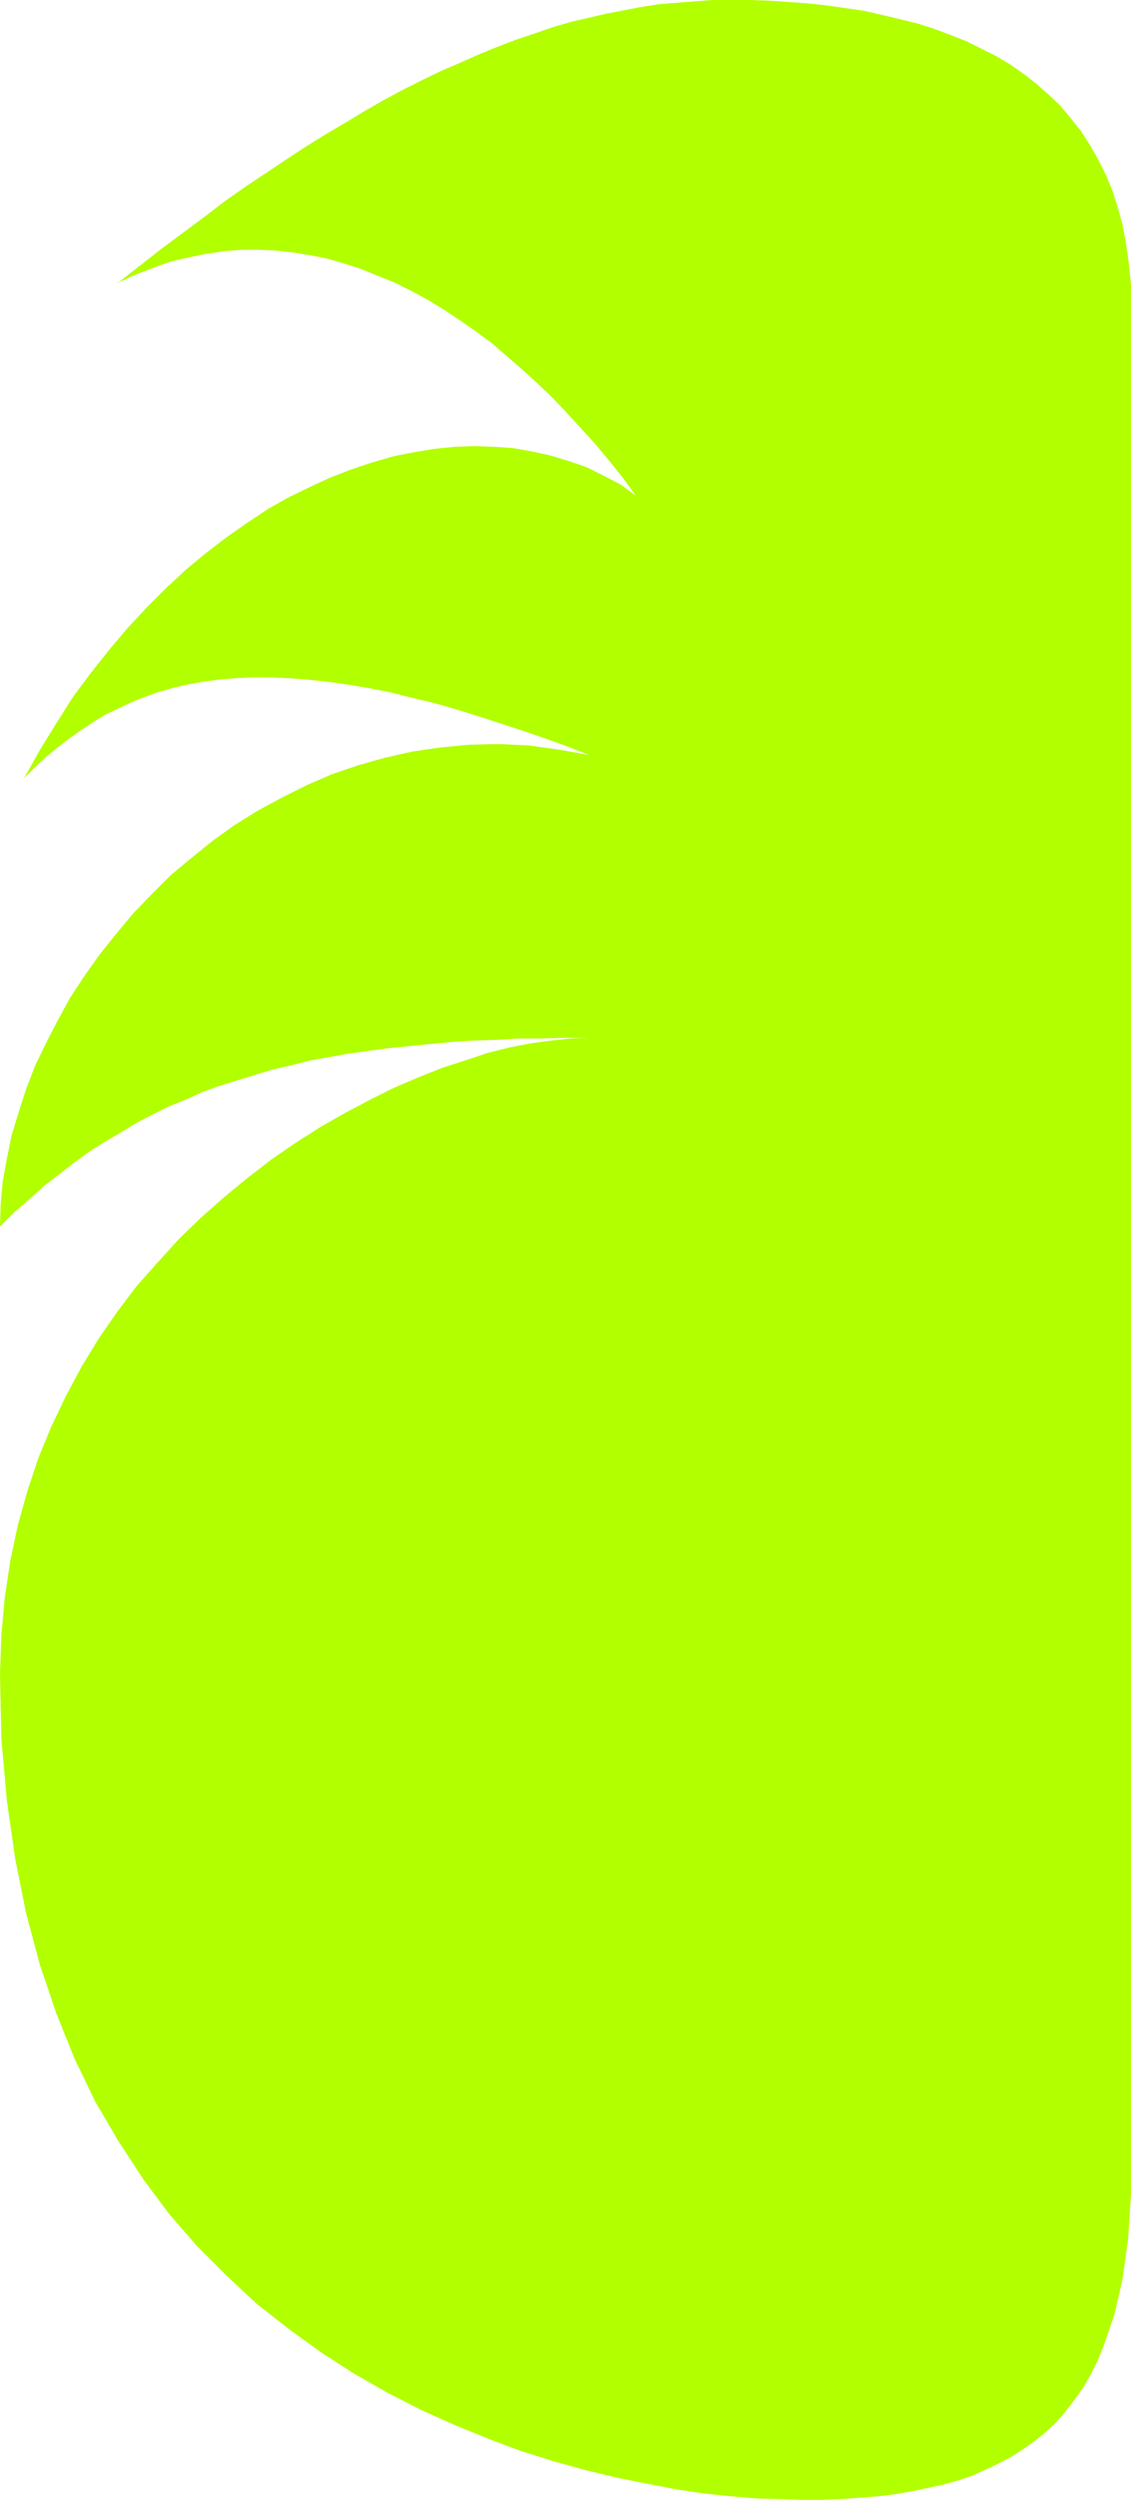 <?xml version="1.0" encoding="UTF-8" standalone="no"?>
<svg
   version="1.0"
   width="70.5mm"
   height="155.711mm"
   id="svg1"
   sodipodi:docname="Shape 164.wmf"
   xmlns:inkscape="http://www.inkscape.org/namespaces/inkscape"
   xmlns:sodipodi="http://sodipodi.sourceforge.net/DTD/sodipodi-0.dtd"
   xmlns="http://www.w3.org/2000/svg"
   xmlns:svg="http://www.w3.org/2000/svg">
  <sodipodi:namedview
     id="namedview1"
     pagecolor="#ffffff"
     bordercolor="#000000"
     borderopacity="0.25"
     inkscape:showpageshadow="2"
     inkscape:pageopacity="0.0"
     inkscape:pagecheckerboard="0"
     inkscape:deskcolor="#d1d1d1"
     inkscape:document-units="mm" />
  <defs
     id="defs1">
    <pattern
       id="WMFhbasepattern"
       patternUnits="userSpaceOnUse"
       width="6"
       height="6"
       x="0"
       y="0" />
  </defs>
  <path
     style="fill:#b2ff00;fill-opacity:1;fill-rule:evenodd;stroke:none"
     d="m 266.455,72.231 v 438.558 5.656 l -0.323,5.171 -0.323,5.171 -0.646,4.848 -0.646,4.525 -0.97,4.525 -0.97,4.04 -1.293,3.878 -1.293,3.717 -1.454,3.555 -1.616,3.232 -1.777,3.07 -2.101,2.909 -2.101,2.747 -2.101,2.424 -2.424,2.262 -2.585,2.101 -2.747,1.939 -2.747,1.778 -3.07,1.616 -3.07,1.454 -3.232,1.454 -3.393,1.131 -3.555,0.97 -3.716,0.808 -3.878,0.808 -3.878,0.646 -4.04,0.485 -4.201,0.323 -4.524,0.323 -4.363,0.162 h -4.686 l -4.848,-0.162 -5.494,-0.162 -5.817,-0.485 -6.302,-0.646 -6.625,-0.97 -6.787,-1.293 -7.271,-1.454 -7.433,-1.778 -7.595,-2.101 -7.756,-2.424 -7.756,-2.909 -7.918,-3.232 -7.918,-3.555 -7.918,-4.04 -7.918,-4.525 -7.756,-5.009 -7.595,-5.494 -7.433,-5.817 -7.11,-6.625 -6.948,-6.948 -6.625,-7.595 -6.14,-8.241 -5.817,-8.888 L 22.46,494.792 17.613,484.773 13.25,473.947 9.372,462.474 6.14,450.354 3.555,437.427 1.616,423.853 0.323,409.31 0,394.121 l 0.323,-9.211 0.808,-8.888 1.293,-8.564 1.777,-8.403 2.262,-8.08 2.585,-7.756 3.07,-7.433 3.393,-7.11 3.716,-6.948 4.04,-6.625 4.363,-6.302 4.524,-5.979 5.009,-5.656 5.009,-5.494 5.171,-5.009 5.494,-4.848 5.494,-4.525 5.656,-4.363 5.656,-3.878 5.817,-3.717 5.656,-3.232 5.817,-3.07 5.817,-2.909 5.656,-2.424 5.656,-2.262 5.494,-1.778 5.332,-1.778 5.171,-1.293 5.009,-0.97 4.848,-0.646 4.524,-0.485 4.363,-0.162 h -5.656 l -5.656,0.162 h -5.332 l -5.332,0.323 -5.332,0.162 -5.009,0.323 -5.009,0.485 -5.009,0.485 -4.848,0.485 -4.848,0.646 -4.686,0.646 -4.524,0.808 -4.524,0.808 -4.363,1.131 -4.363,0.97 -4.201,1.293 -4.201,1.293 -4.201,1.293 -4.04,1.454 -3.878,1.778 -4.04,1.616 -3.878,1.939 -3.716,1.939 -3.716,2.262 -3.878,2.262 -3.555,2.262 -3.555,2.585 -3.555,2.747 -3.555,2.747 -3.393,3.07 -3.555,3.07 L 0,288.763 l 0.162,-5.333 0.485,-5.333 0.97,-5.332 1.131,-5.494 1.616,-5.333 1.777,-5.494 2.101,-5.494 2.585,-5.333 2.747,-5.333 2.909,-5.332 3.393,-5.171 3.555,-5.009 3.878,-4.848 4.04,-4.848 4.363,-4.525 4.524,-4.525 4.848,-4.04 5.009,-4.04 5.171,-3.717 5.494,-3.393 5.656,-3.07 5.817,-2.909 5.979,-2.585 6.14,-2.101 6.302,-1.778 6.463,-1.454 6.625,-0.97 6.787,-0.646 6.948,-0.162 6.948,0.323 7.11,0.97 7.271,1.293 -6.625,-2.585 -6.463,-2.262 -6.302,-2.101 -5.979,-1.939 -5.656,-1.778 -5.656,-1.616 -5.494,-1.293 -5.171,-1.293 -5.009,-0.97 -4.848,-0.808 -4.686,-0.646 -4.686,-0.485 -4.363,-0.323 -4.201,-0.162 h -4.201 l -3.878,0.162 -3.878,0.323 -3.716,0.485 -3.555,0.646 -3.555,0.808 -3.393,0.97 -3.232,1.131 -3.232,1.293 -3.07,1.454 -3.07,1.454 -2.909,1.778 -2.909,1.939 -2.747,1.939 -2.747,2.101 -2.747,2.262 -2.585,2.424 -2.585,2.585 3.716,-6.625 3.878,-6.302 3.878,-6.14 4.201,-5.656 4.363,-5.494 4.363,-5.171 4.524,-4.848 4.524,-4.525 4.686,-4.363 4.686,-3.878 4.848,-3.717 4.848,-3.393 4.848,-3.232 4.848,-2.747 5.009,-2.424 4.848,-2.262 5.009,-1.939 4.848,-1.616 5.009,-1.454 4.848,-0.97 4.848,-0.808 4.848,-0.485 4.686,-0.162 4.686,0.162 4.524,0.323 4.524,0.808 4.363,0.97 4.201,1.293 4.201,1.454 3.878,1.939 4.04,2.101 3.555,2.585 -3.07,-4.201 -3.232,-4.04 -3.232,-3.878 -3.393,-3.717 -3.393,-3.717 -3.393,-3.555 -3.555,-3.393 -3.555,-3.232 -3.555,-3.07 -3.555,-3.07 -3.716,-2.747 -3.716,-2.585 -3.878,-2.585 -3.716,-2.262 -3.878,-2.101 -3.878,-1.939 -4.04,-1.616 -3.878,-1.616 -4.04,-1.293 -3.878,-1.131 -4.04,-0.808 -4.04,-0.646 -4.201,-0.485 -4.04,-0.162 H 56.878 l -4.201,0.323 -4.201,0.646 -4.04,0.808 -4.201,0.97 -4.04,1.454 -4.201,1.616 -4.201,1.939 5.171,-4.04 5.171,-4.04 5.009,-3.717 5.009,-3.717 4.848,-3.717 4.848,-3.393 4.848,-3.232 4.848,-3.232 4.686,-3.07 4.686,-2.909 4.686,-2.747 4.524,-2.747 4.524,-2.585 4.524,-2.424 4.524,-2.262 4.363,-2.101 4.524,-1.939 4.363,-1.939 4.363,-1.778 4.201,-1.616 4.363,-1.454 4.201,-1.454 4.363,-1.293 4.201,-0.97 4.201,-0.97 4.201,-0.808 4.201,-0.808 4.201,-0.646 4.201,-0.323 4.201,-0.323 L 167.888,0 h 4.201 4.686 l 4.524,0.162 4.686,0.323 4.524,0.323 4.363,0.485 4.524,0.646 4.363,0.646 4.201,0.97 4.04,0.97 4.04,0.97 4.04,1.293 3.878,1.454 3.716,1.454 3.555,1.778 3.555,1.778 3.232,1.939 3.232,2.262 2.909,2.262 2.909,2.585 2.747,2.585 2.424,2.909 2.424,3.07 2.101,3.232 1.939,3.393 1.777,3.555 1.616,3.878 1.293,4.04 1.131,4.201 0.808,4.363 0.646,4.686 0.485,4.848 z"
     id="path1" />
</svg>

